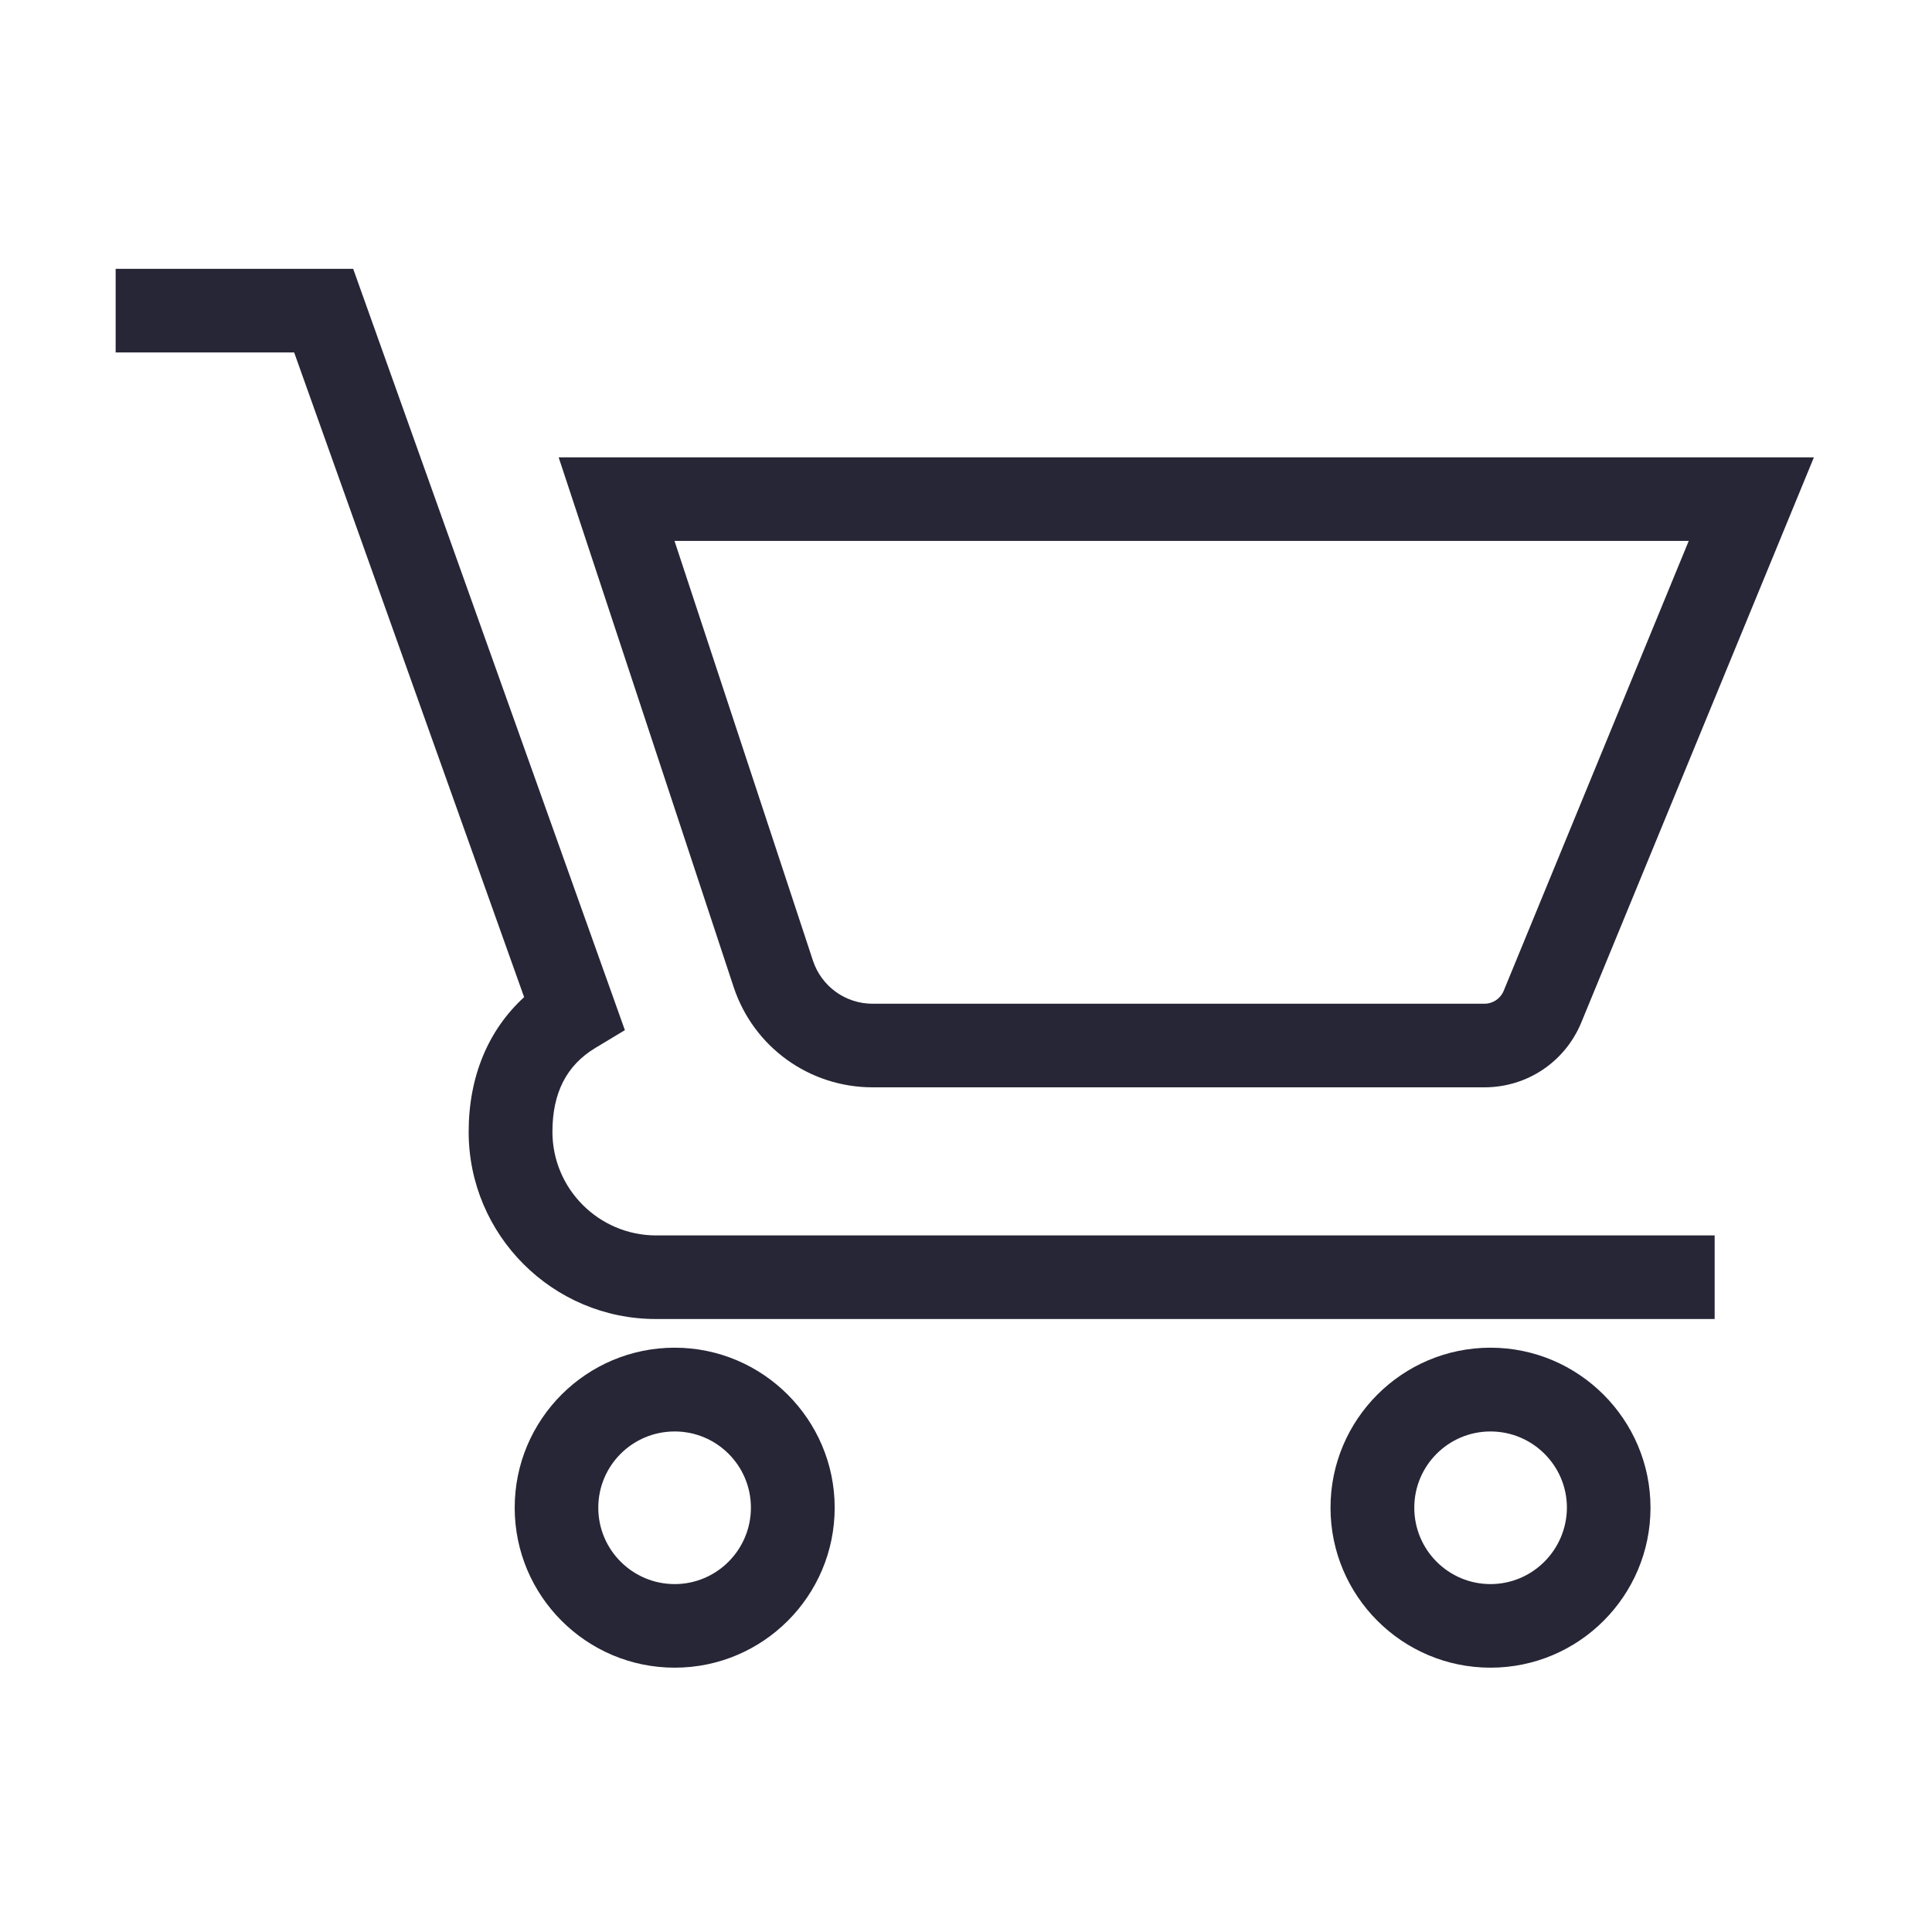 <svg xmlns="http://www.w3.org/2000/svg" xmlns:xlink="http://www.w3.org/1999/xlink" fill="none" version="1.1" width="64" height="64" viewBox="0 0 64 64"><defs><clipPath id="master_svg0_198_10453"><rect x="0" y="0" width="64" height="64" rx="0"/></clipPath></defs><g clip-path="url(#master_svg0_198_10453)"><g><path d="M28.906,36.019L49.175,36.019C50.588,36.019,51.844,35.175,52.381,33.875L60.088,15.15L18.506,15.15L24.3,32.688C24.956,34.681,26.806,36.019,28.906,36.019ZM55.944,17.913L49.813,32.819C49.706,33.081,49.456,33.25,49.169,33.25L28.906,33.25C28.006,33.25,27.213,32.675,26.931,31.825L22.344,17.919L55.944,17.919L55.944,17.913Z" fill="#272636" fill-opacity="1" style="mix-blend-mode:passthrough"/></g><g><path d="M18.3,37.494C18.3,36.2,18.769,35.287,19.725,34.712L20.7,34.125L11.7,8.906L3.831,8.906L3.831,11.675L9.744,11.675L17.362,33.031C16.169,34.125,15.525,35.669,15.525,37.494C15.525,40.912,18.306,43.694,21.725,43.694L56.8,43.694L56.8,40.925L21.725,40.925C19.837,40.919,18.3,39.381,18.3,37.494ZM22.35,44.644C19.425,44.644,17.05,47.019,17.05,49.944C17.05,52.869,19.425,55.244,22.35,55.244C25.275,55.244,27.65,52.869,27.65,49.944C27.65,47.025,25.269,44.644,22.35,44.644ZM22.35,52.475C20.956,52.475,19.819,51.344,19.819,49.944C19.819,48.55,20.95,47.419,22.35,47.419C23.744,47.419,24.875,48.55,24.875,49.944C24.875,51.337,23.744,52.475,22.35,52.475ZM49.375,44.644C46.45,44.644,44.075,47.019,44.075,49.944C44.075,52.869,46.45,55.244,49.375,55.244C52.3,55.244,54.675,52.869,54.675,49.944C54.675,47.025,52.294,44.644,49.375,44.644ZM49.375,52.475C47.981,52.475,46.85,51.344,46.85,49.944C46.85,48.55,47.981,47.419,49.375,47.419C50.769,47.419,51.906,48.55,51.906,49.944C51.9,51.337,50.769,52.475,49.375,52.475Z" fill="#272636" fill-opacity="1" style="mix-blend-mode:passthrough"/></g></g></svg>